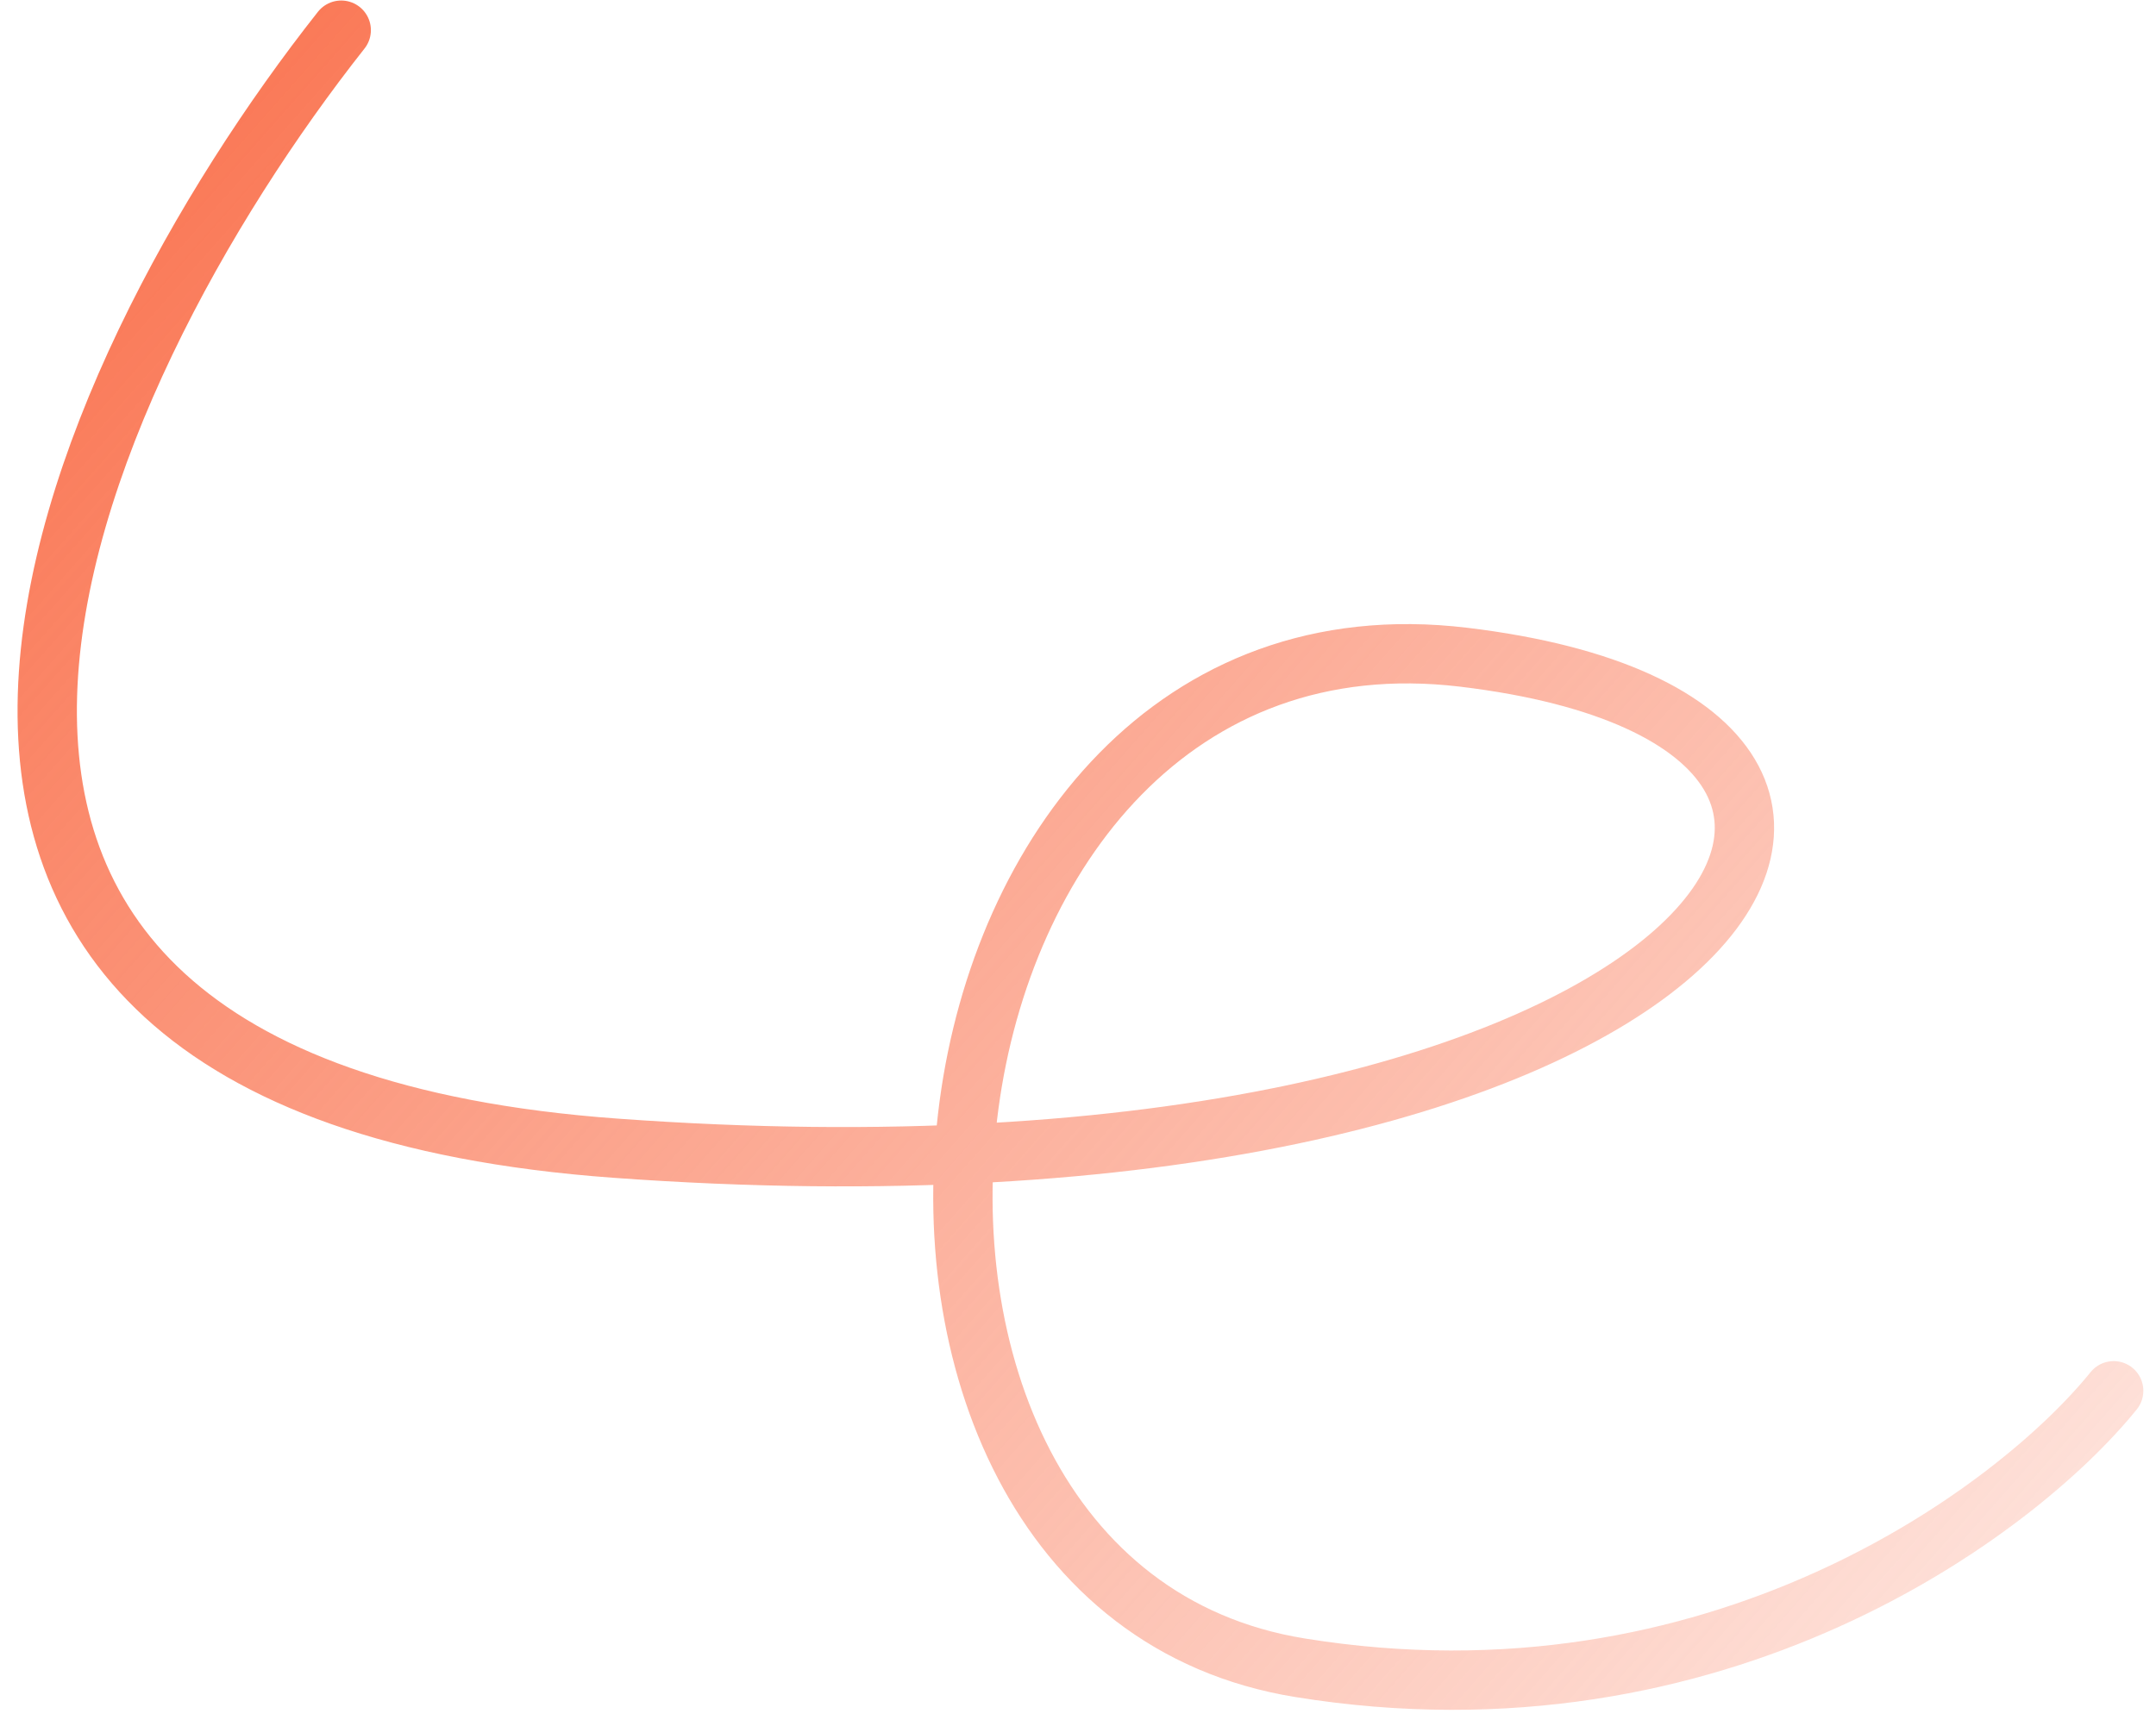 <svg xmlns="http://www.w3.org/2000/svg" width="109" height="87" viewBox="0 0 109 87" fill="none"><path d="M17.251 1.526C3.429 19.031 -13.151 54.846 31.106 58.065C86.428 62.088 103.282 36.744 73.997 33.236C44.713 29.727 39.359 80.07 65.721 84.339C86.811 87.755 101.935 76.425 106.86 70.333" stroke="url(#paint0_linear_3468_1180)" stroke-width="3" stroke-linecap="round"></path><defs><linearGradient id="paint0_linear_3468_1180" x1="14.094" y1="1.014" x2="119.441" y2="93.997" gradientUnits="userSpaceOnUse"><stop stop-color="#FA7957"></stop><stop offset="1" stop-color="#FA7957" stop-opacity="0.08"></stop></linearGradient></defs></svg>